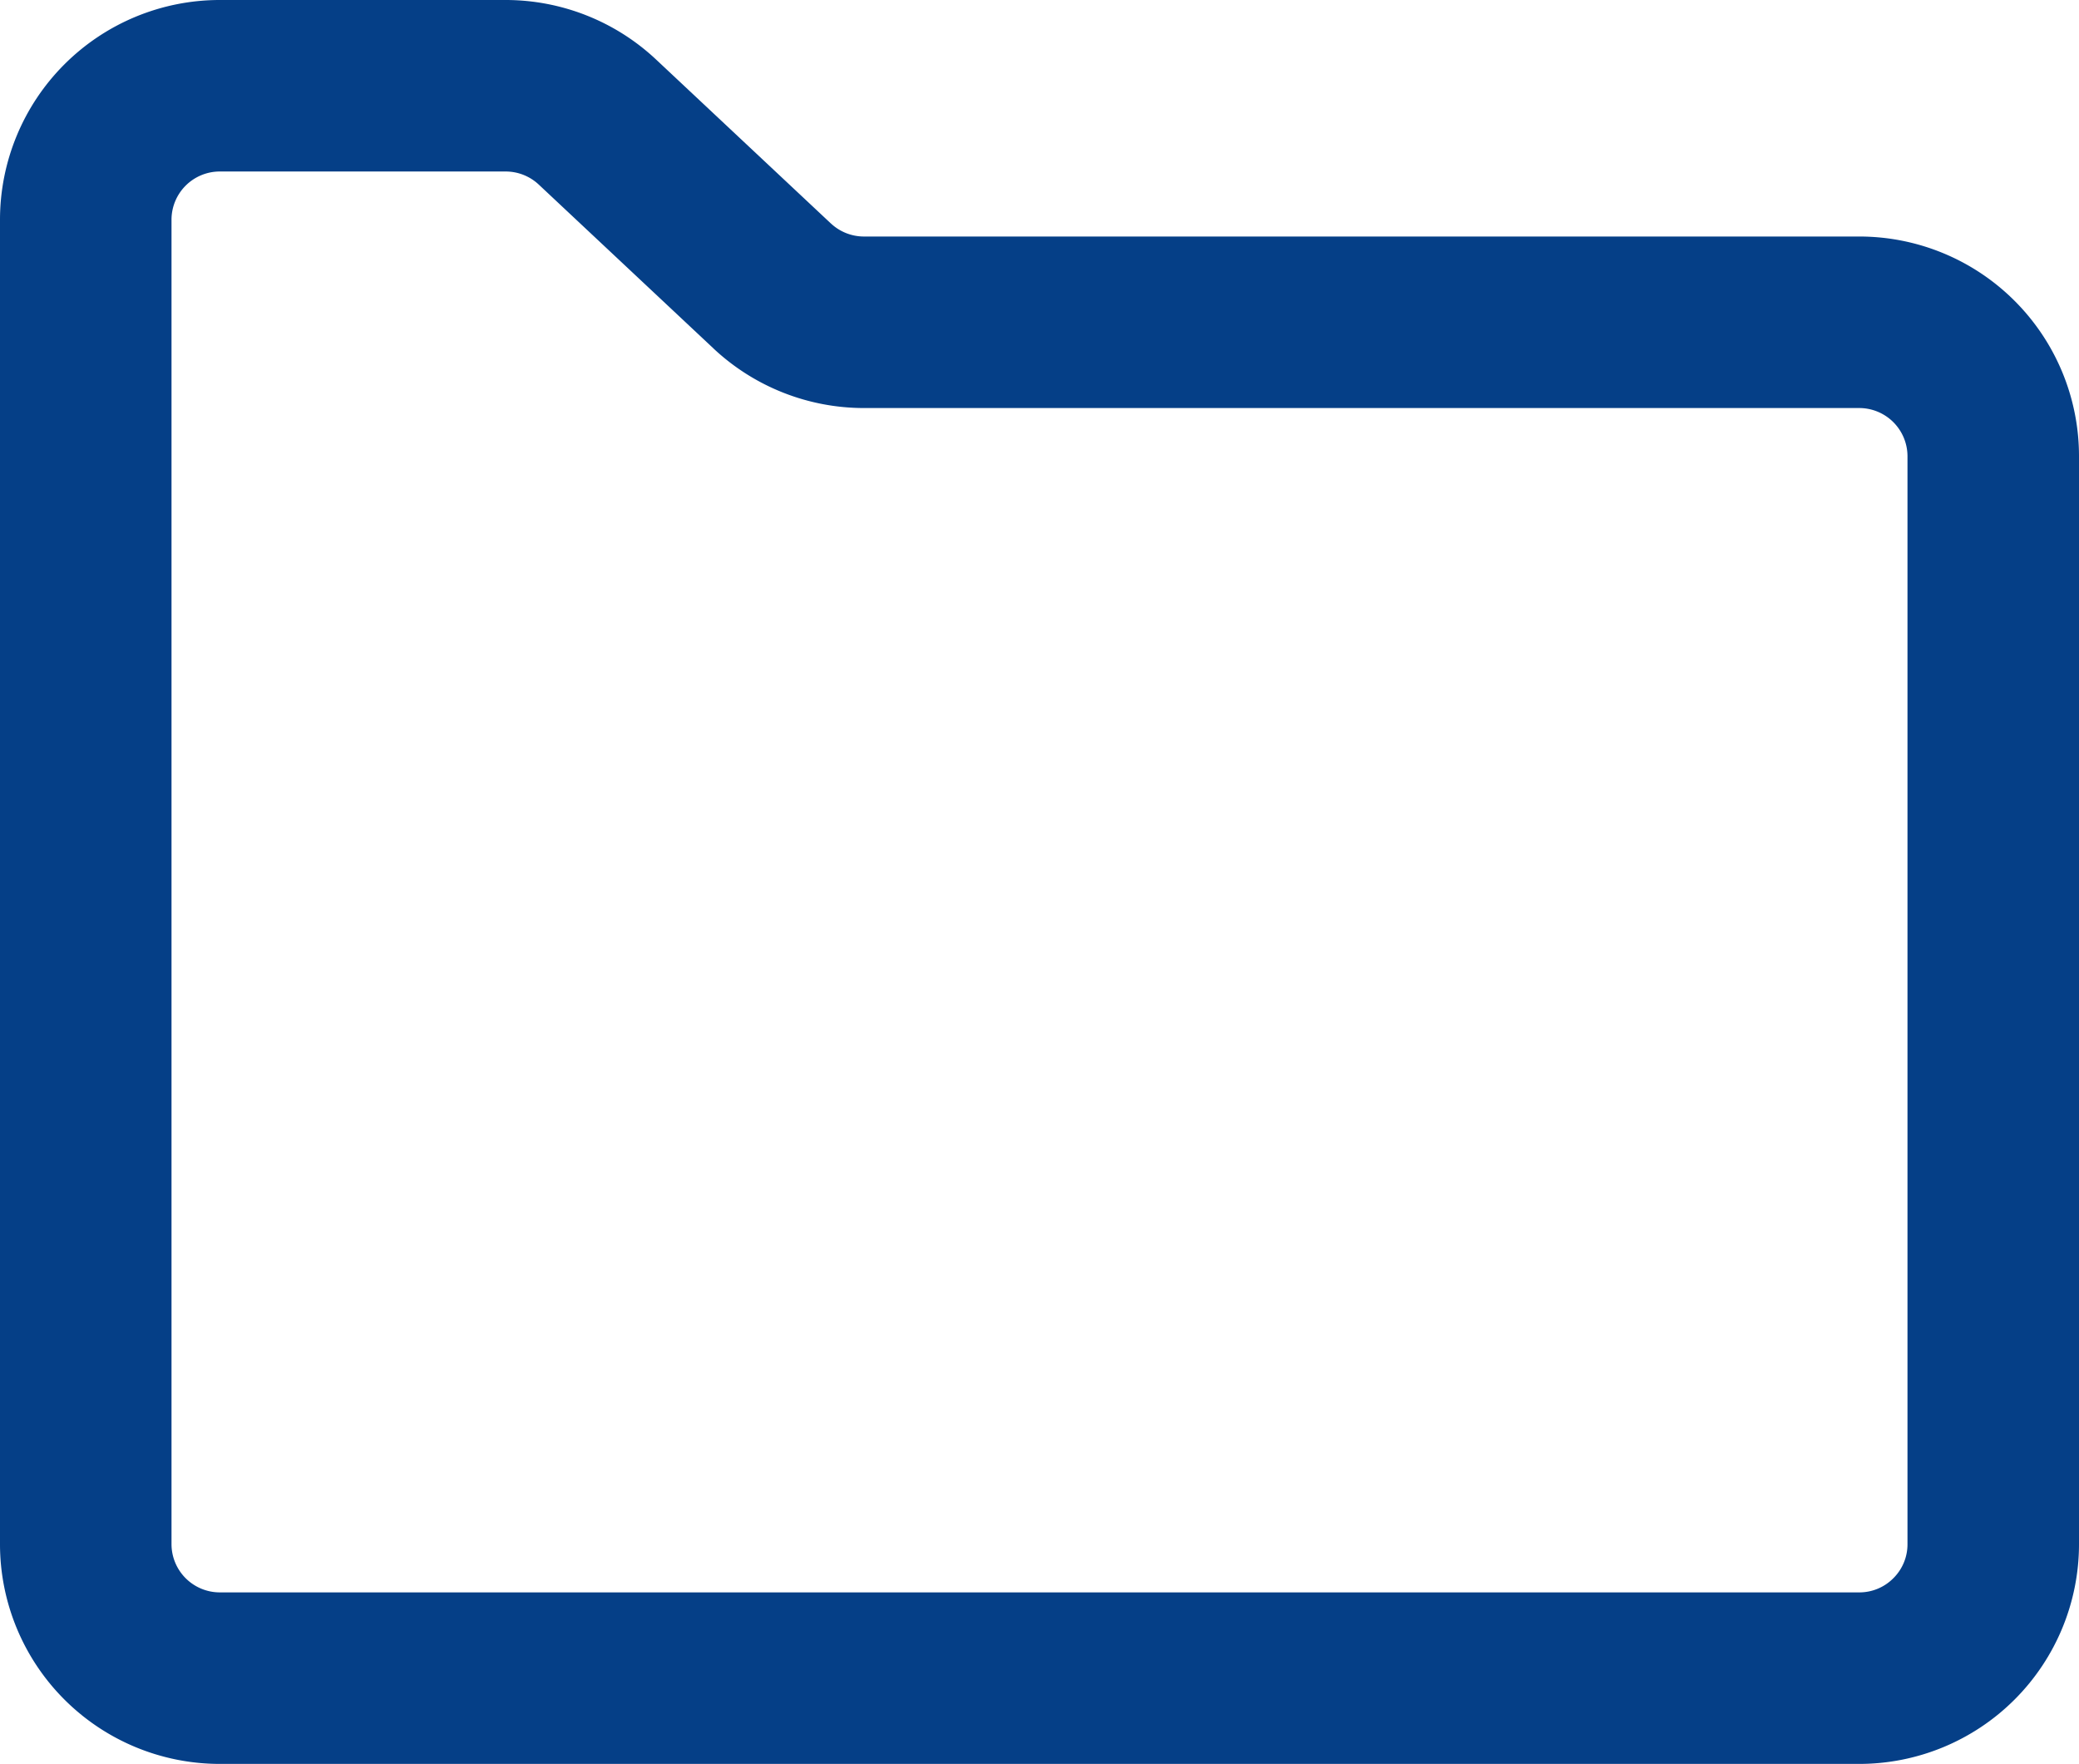 <svg xmlns="http://www.w3.org/2000/svg" width="512" height="434.358" viewBox="0 0 512 434.358"><g transform="translate(0 -38.821)"><path d="M496.145,112.909a54.087,54.087,0,0,0-38.278-15.846H212.761a11.9,11.9,0,0,1-8.15-3.235l.016.026-43.07-40.39a54.155,54.155,0,0,0-37.024-14.643h-70.4A54.134,54.134,0,0,0,0,92.954V419.046a54.134,54.134,0,0,0,54.133,54.133H457.867A54.134,54.134,0,0,0,512,419.046V151.187A54.081,54.081,0,0,0,496.145,112.909ZM466.282,427.452a11.756,11.756,0,0,1-8.414,3.49H54.133a11.9,11.9,0,0,1-11.895-11.9V92.954a11.885,11.885,0,0,1,11.9-11.9h70.4a11.908,11.908,0,0,1,8.142,3.218l43.062,40.381.016.025A54.209,54.209,0,0,0,212.76,139.3H457.866a11.885,11.885,0,0,1,11.895,11.887V419.046A11.729,11.729,0,0,1,466.282,427.452Z" fill="#053f87"/></g></svg>